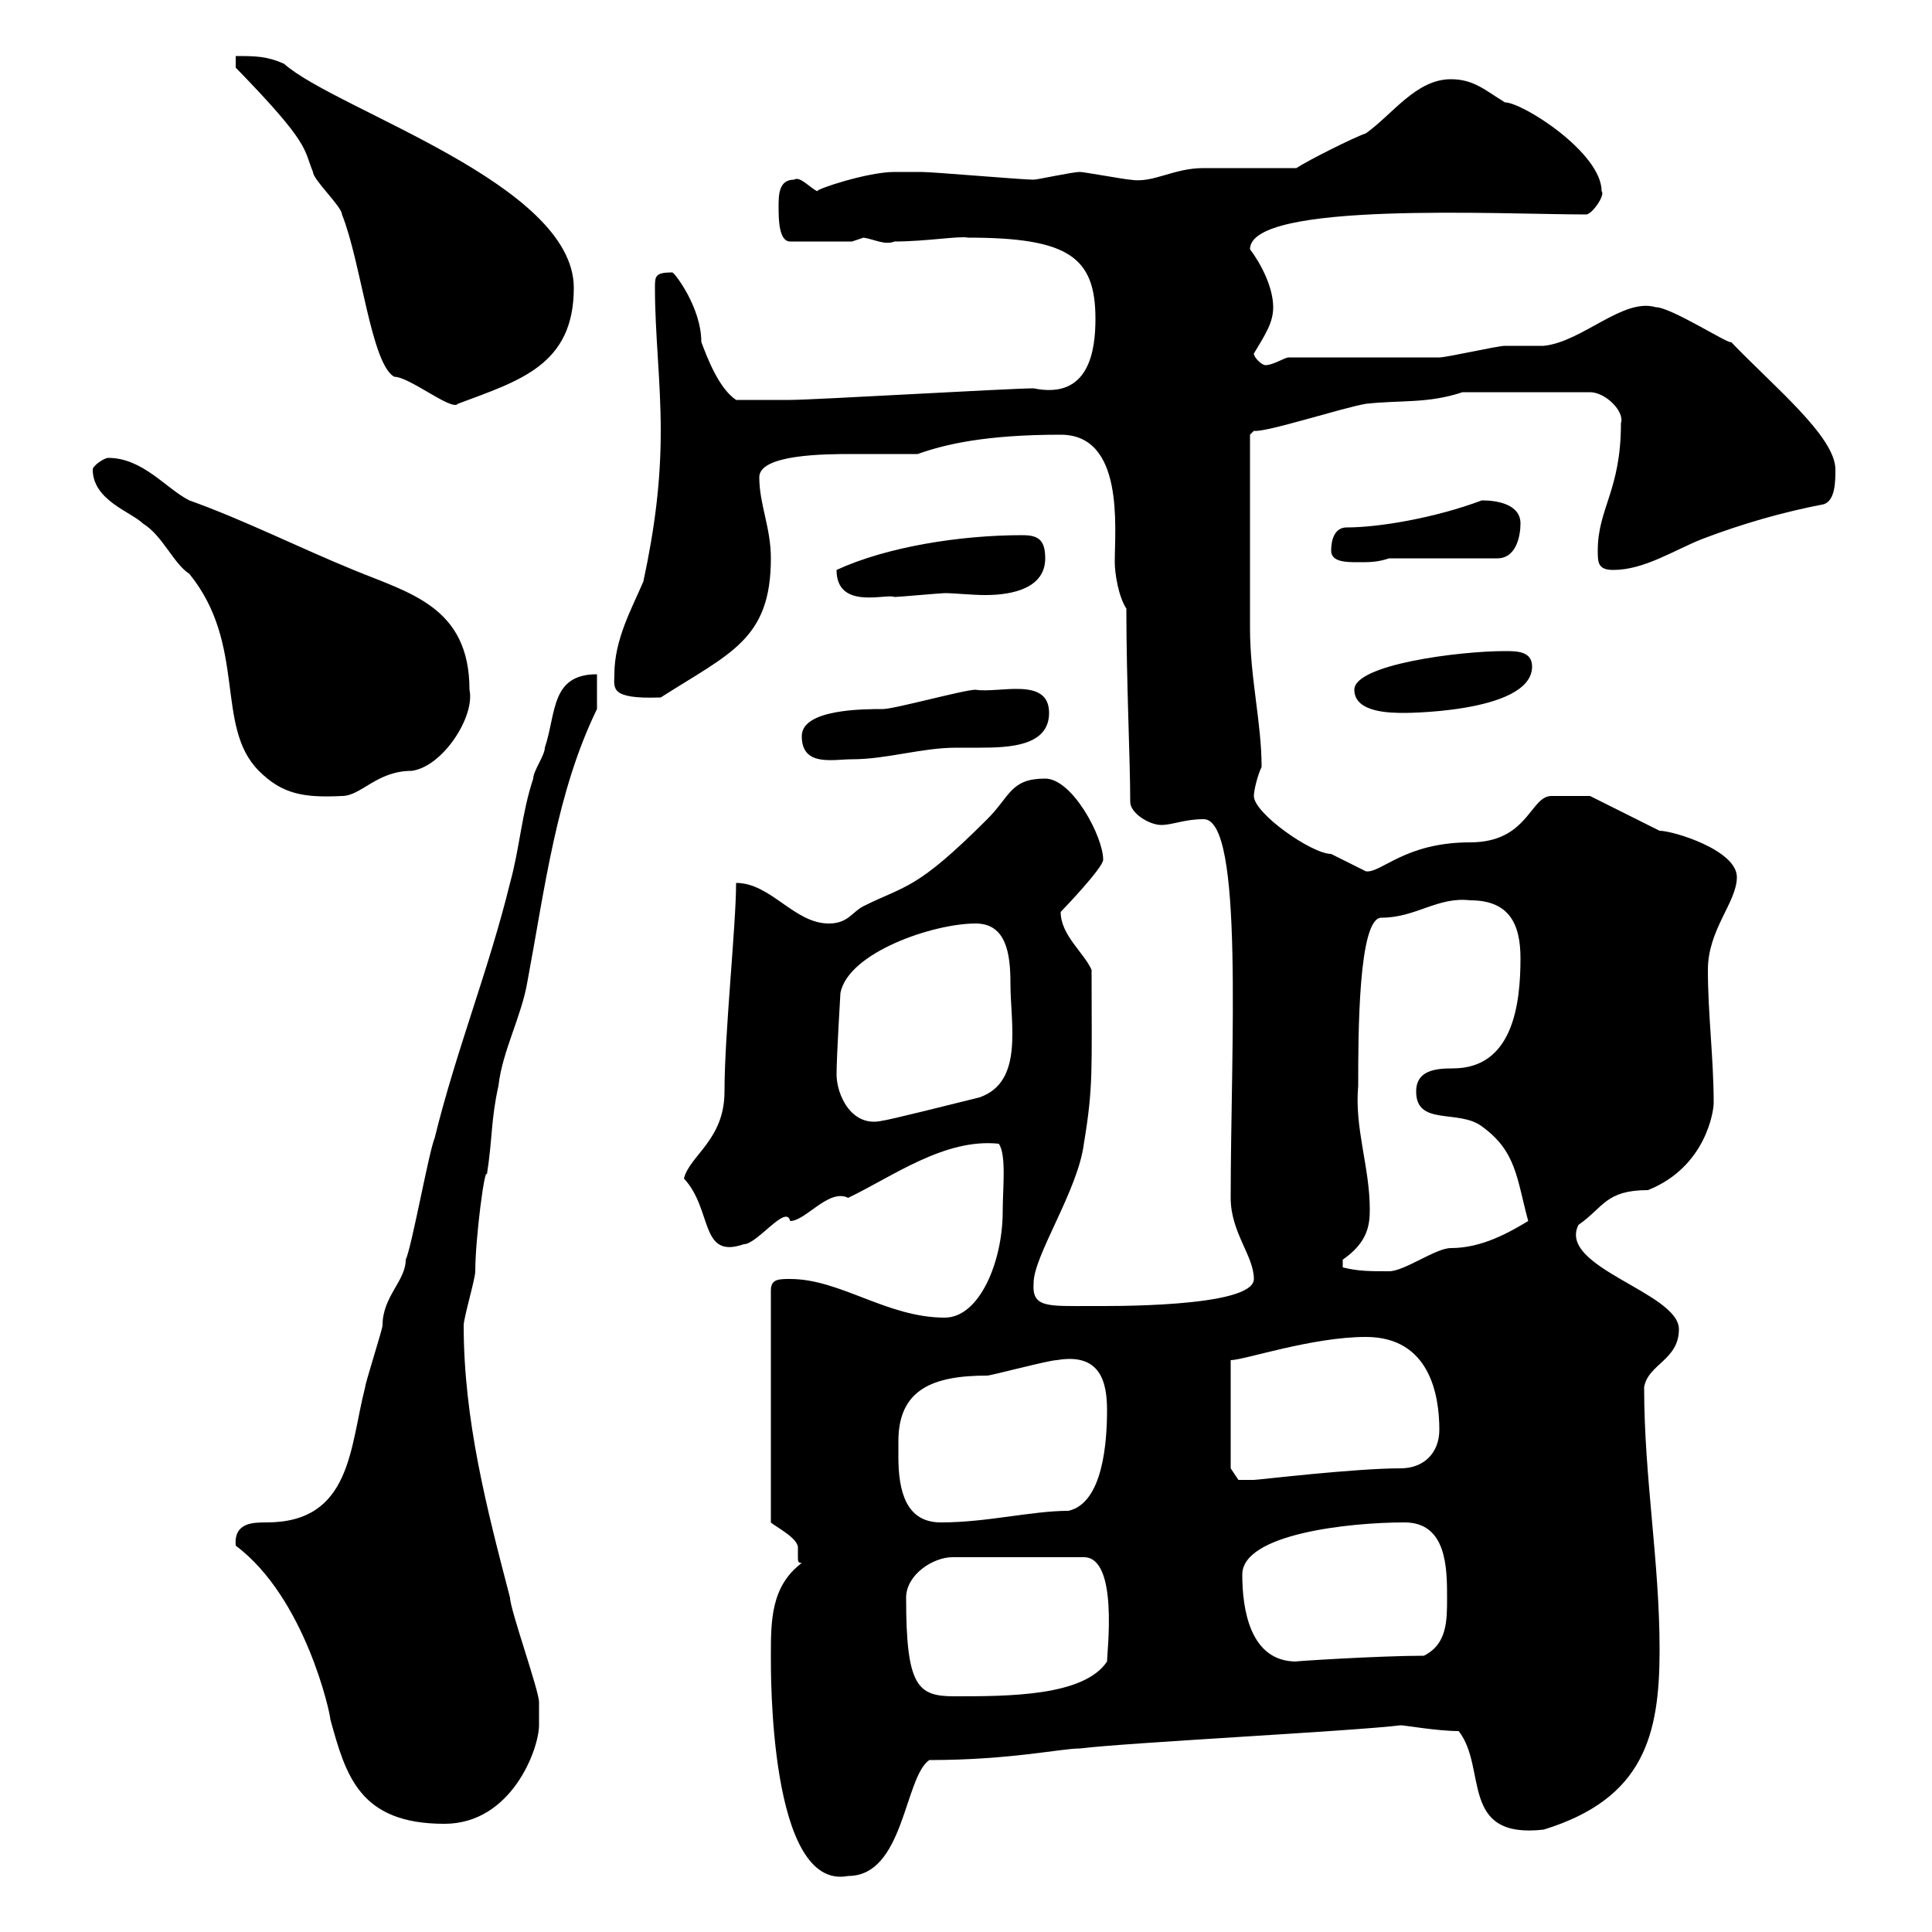 <svg xmlns="http://www.w3.org/2000/svg" xmlns:xlink="http://www.w3.org/1999/xlink" width="300" height="300"><path d="M119.70 257.10C119.70 259.50 119.40 293.70 131.70 291.30C140.40 291.30 140.40 276 144.30 273.30C156.90 273.30 164.70 271.50 167.70 271.50C174.90 270.60 210.30 268.80 217.50 267.90C218.10 267.90 223.20 268.80 226.50 268.80C231 274.50 226.50 285.60 239.70 284.10C255.30 279.30 257.70 269.40 257.70 256.20C257.70 242.40 255.30 229.50 255.30 215.40C255.90 211.80 260.70 211.20 260.70 206.40C260.70 200.70 241.80 196.80 245.10 190.20C249 187.50 249.30 184.80 255.90 184.80C264.90 181.20 266.10 172.50 266.10 171.30C266.10 164.40 265.20 157.50 265.20 150.60C265.20 144.30 269.70 140.10 269.70 136.20C269.70 132 259.80 129 257.70 129C255.90 128.10 248.70 124.50 246.90 123.60L240.90 123.60C237.60 123.60 237.30 130.80 228.30 130.80C218.10 130.80 214.50 135.60 212.10 135.30C212.10 135.30 208.50 133.50 206.70 132.60C203.70 132.60 194.70 126.30 194.70 123.60C194.70 122.70 195.30 120.30 195.90 119.10C195.90 112.20 194.10 105.30 194.10 97.50L194.10 67.50L194.70 66.90C196.50 67.20 208.50 63.30 212.10 62.70C217.50 62.10 221.70 62.70 227.10 60.90L246.90 60.90C249.30 60.90 252.30 63.90 251.70 65.70C251.70 76.20 248.10 78.90 248.10 85.50C248.10 87.30 248.10 88.50 250.50 88.50C255.30 88.50 259.80 85.50 264.30 83.70C270.60 81.30 276.90 79.50 283.20 78.30C285 77.70 285 74.70 285 72.90C285 67.80 275.40 60 268.80 53.10C268.80 53.70 259.50 47.70 257.10 47.70C252 46.20 245.70 53.10 239.70 53.70C239.10 53.70 234.30 53.70 233.70 53.70C232.50 53.70 224.70 55.50 223.50 55.50C219.90 55.50 203.70 55.50 200.10 55.50C199.50 55.50 197.70 56.70 196.50 56.70C195.90 56.70 194.70 55.50 194.70 54.90C196.50 51.90 197.70 50.10 197.70 47.70C197.70 44.70 195.90 41.10 194.10 38.70C194.10 31.20 233.10 33.30 246.30 33.30C247.20 33.30 249.30 30.30 248.70 29.70C248.70 23.70 236.40 15.90 233.70 15.90C230.70 14.10 228.90 12.30 225.30 12.30C219.90 12.30 216.30 17.70 212.10 20.70C210.30 21.30 203.10 24.90 201.30 26.10C199.50 26.10 188.70 26.10 186.90 26.10C182.10 26.10 179.10 28.50 175.50 27.90C174.90 27.90 168.30 26.70 167.70 26.70C166.50 26.70 161.10 27.90 160.50 27.90C158.70 27.90 144.90 26.70 143.10 26.70C142.50 26.70 140.40 26.70 138.90 26.70C134.70 26.70 126.60 29.40 126.90 29.70C125.70 29.10 124.20 27.30 123.30 27.90C120.90 27.90 120.90 30.30 120.90 32.10C120.90 33.90 120.90 37.50 122.70 37.50L132.30 37.50C132.30 37.50 134.10 36.90 134.10 36.90C135.90 37.20 137.40 38.10 138.90 37.50C143.70 37.50 149.10 36.60 150.30 36.90C165.90 36.90 170.10 39.90 170.10 49.50C170.10 54.30 169.20 62.10 160.50 60.30C156.90 60.30 126.30 62.10 122.70 62.10C120.90 62.10 117.30 62.10 114.30 62.10C111.60 60.30 109.80 55.50 108.90 53.10C108.90 47.70 104.70 42.30 104.40 42.30C101.70 42.30 101.70 42.90 101.70 44.70C101.70 51.90 102.60 59.10 102.60 66.90C102.60 74.70 101.70 81.90 99.90 90.30C98.10 94.50 95.40 99.30 95.40 104.70C95.40 106.80 94.50 108.60 102.60 108.30C113.40 101.40 119.70 99.30 119.70 86.70C119.70 81.90 117.90 78.30 117.90 74.10C117.90 70.50 128.40 70.50 132.30 70.50C135.90 70.50 139.20 70.50 142.50 70.50C146.70 69 153 67.50 164.70 67.50C174.60 67.50 173.10 81.90 173.10 87.30C173.10 89.10 173.70 92.70 174.90 94.50C174.90 105.90 175.50 117.90 175.50 124.50C175.50 126.30 178.50 128.10 180.30 128.10C182.10 128.10 183.90 127.20 186.90 127.20C193.20 127.20 191.10 162.90 191.10 186C191.10 191.40 194.70 195 194.70 198.60C194.70 203.10 171.60 202.80 169.50 202.80C162.60 202.80 160.20 203.10 160.50 199.20C160.50 195 167.40 184.80 168.30 177.60C169.80 168.60 169.50 166.20 169.50 150.60C168.30 147.90 164.70 145.20 164.70 141.60C165.30 141 171.30 134.70 171.30 133.50C171.30 129.90 166.50 120.90 162.30 120.90C156.90 120.90 156.90 123.60 153.30 127.20C142.20 138.30 140.70 137.40 134.10 140.70C132.30 141.60 131.70 143.40 128.70 143.40C123.30 143.40 119.70 137.10 114.30 137.10C114.30 143.70 112.50 160.50 112.50 169.50C112.50 177 107.10 179.40 106.20 183C110.70 187.80 108.60 195.60 115.50 193.20C117.60 193.20 122.10 186.90 122.70 189.60C125.10 189.60 128.70 184.50 131.70 186C138.60 182.70 146.70 176.70 155.10 177.60C156.30 179.40 155.70 184.50 155.70 188.10C155.70 195.90 152.10 204.60 146.70 204.60C137.70 204.60 130.50 198.60 122.70 198.60C120.90 198.60 119.70 198.60 119.70 200.40L119.70 236.40C120.30 237 123.90 238.80 123.90 240.30C123.90 240.60 123.90 241.50 123.90 241.80C123.90 242.40 123.90 242.70 124.50 242.70C119.70 246.30 119.70 251.70 119.70 257.10ZM36.60 240C47.40 248.10 51.30 266.10 51.30 267C53.70 275.70 55.80 283.20 69 283.20C79.50 283.20 83.70 271.50 83.70 267.90C83.70 267 83.70 264.30 83.70 264.30C83.70 262.50 79.20 249.90 79.20 248.10C75.60 234.30 72 220.50 72 205.80C72 204.60 73.80 198.60 73.80 197.40C73.80 192.30 75.30 180.90 75.60 182.40C76.50 176.70 76.20 174 77.40 168.60C78 163.20 81 157.80 81.90 152.40C84.60 138 86.40 123 92.70 110.10C92.70 108.90 92.70 105.30 92.70 104.70C85.50 104.70 86.40 110.70 84.60 116.10C84.60 117.30 82.80 119.70 82.80 120.90C81 126.30 80.70 131.70 79.20 137.10C75.90 150.60 70.80 163.20 67.50 176.70C66.60 178.80 63.90 193.80 63 195.60C63 198.90 59.40 201.30 59.40 205.80C59.40 206.40 56.70 214.80 56.70 215.40C54.30 224.70 54.60 236.40 41.40 236.40C39.30 236.40 36.30 236.40 36.60 240ZM140.70 248.10C140.70 244.50 144.90 241.80 147.90 241.80L168.30 241.80C173.70 241.80 171.90 256.50 171.90 258C168.30 263.40 156.60 263.40 148.20 263.40C142.50 263.40 140.70 261.90 140.70 248.10ZM192.90 244.50C192.90 238.20 209.40 236.40 218.10 236.40C224.70 236.40 224.70 243.60 224.70 248.10C224.70 251.70 224.70 255.30 221.10 257.10C214.20 257.10 200.10 258 201.30 258C194.10 258 192.90 249.90 192.90 244.50ZM139.50 226.20C139.50 225.60 139.50 224.70 139.50 223.80C139.50 215.70 144.90 213.60 153.30 213.60C153.90 213.60 162.90 211.20 164.10 211.20C171 210 171.90 214.80 171.90 219C171.90 223.80 171.30 233.40 165.90 234.60C160.20 234.60 153.30 236.40 146.10 236.40C140.70 236.40 139.50 231.60 139.50 226.20ZM191.10 228L191.10 211.20C193.20 211.20 203.70 207.60 212.10 207.60C222 207.60 223.50 216.60 223.50 222C223.50 225.60 221.10 228 217.50 228C210.30 228 195.30 229.80 194.70 229.80C194.10 229.80 192.30 229.80 192.30 229.80ZM208.50 196.80C208.50 196.80 208.50 196.80 208.50 195.60C212.40 192.90 212.70 190.20 212.70 187.80C212.70 181.20 210.30 175.20 210.90 168.60C210.90 160.80 210.90 142.50 214.50 142.50C219.90 142.50 223.20 139.20 228.30 139.80C234.30 139.80 236.10 143.40 236.10 148.80C236.10 156 234.90 165.90 225.60 165.90C222.90 165.90 219.90 166.20 219.90 169.50C219.90 174.90 226.50 172.20 230.10 174.90C235.50 178.80 235.50 183 237.30 189.60C234.30 191.40 230.10 193.80 225.30 193.80C222.90 193.80 218.10 197.40 215.70 197.40C212.70 197.40 210.90 197.40 208.50 196.80ZM129.90 166.80C129.90 164.10 130.50 154.20 130.50 154.20C131.70 147.90 144.90 143.40 151.50 143.40C156.30 143.40 156.90 148.20 156.90 152.70C156.90 159 159 168 152.10 170.40C148.50 171.30 137.70 174 137.10 174C132.30 175.20 129.90 170.10 129.90 166.80ZM40.20 119.70C43.80 123.30 47.10 123.90 53.10 123.60C56.10 123.60 58.50 119.70 63.90 119.70C68.70 119.10 73.80 111.30 72.90 107.10C72.90 94.20 63.60 92.10 54.90 88.50C46.80 85.20 37.80 80.70 29.40 77.70C25.80 75.90 22.20 71.10 16.80 71.10C16.20 71.10 14.40 72.30 14.40 72.90C14.40 77.70 20.40 79.50 22.20 81.30C25.20 83.10 27 87.60 29.40 89.10C38.40 100.20 33.30 112.80 40.20 119.70ZM124.50 114.30C124.50 119.10 129.30 117.90 132.30 117.90C137.70 117.90 143.10 116.10 148.50 116.10C149.40 116.10 150.90 116.10 152.10 116.10C156.90 116.10 162.90 115.80 162.90 110.70C162.90 105 155.10 107.70 151.50 107.10C149.70 107.10 138.90 110.10 137.10 110.10C134.10 110.10 124.50 110.10 124.50 114.30ZM210.30 107.10C210.30 110.70 216 110.70 218.10 110.70C216.30 110.70 237.90 111 237.90 103.50C237.90 101.10 235.50 101.10 233.70 101.10C226.50 101.10 210.30 103.20 210.30 107.10ZM129.90 88.50C129.90 94.80 137.70 92.10 138.90 92.70C139.50 92.70 146.10 92.10 146.70 92.10C148.20 92.10 150.90 92.40 153 92.40C157.50 92.40 162.30 91.20 162.30 86.70C162.30 83.70 161.10 83.10 158.70 83.10C149.10 83.10 137.70 84.90 129.90 88.50ZM206.70 85.50C206.70 87.30 209.10 87.30 210.90 87.30C212.70 87.30 213.90 87.30 215.70 86.70L232.50 86.70C235.50 86.70 236.10 83.10 236.10 81.30C236.10 78.30 232.50 77.70 230.10 77.70C222.90 80.40 214.20 81.90 209.10 81.90C207.30 81.90 206.70 83.70 206.70 85.50ZM36.60 10.50C48.30 22.50 47.10 23.10 48.60 26.70C48.60 27.90 53.10 32.10 53.10 33.30C56.10 40.80 57.60 56.40 61.20 58.50C63.60 58.50 70.20 63.90 71.10 62.70C80.70 59.10 89.10 56.70 89.10 44.70C89.10 28.50 52.20 17.10 44.10 9.90C41.40 8.70 39.60 8.70 36.60 8.70Z"/></svg>